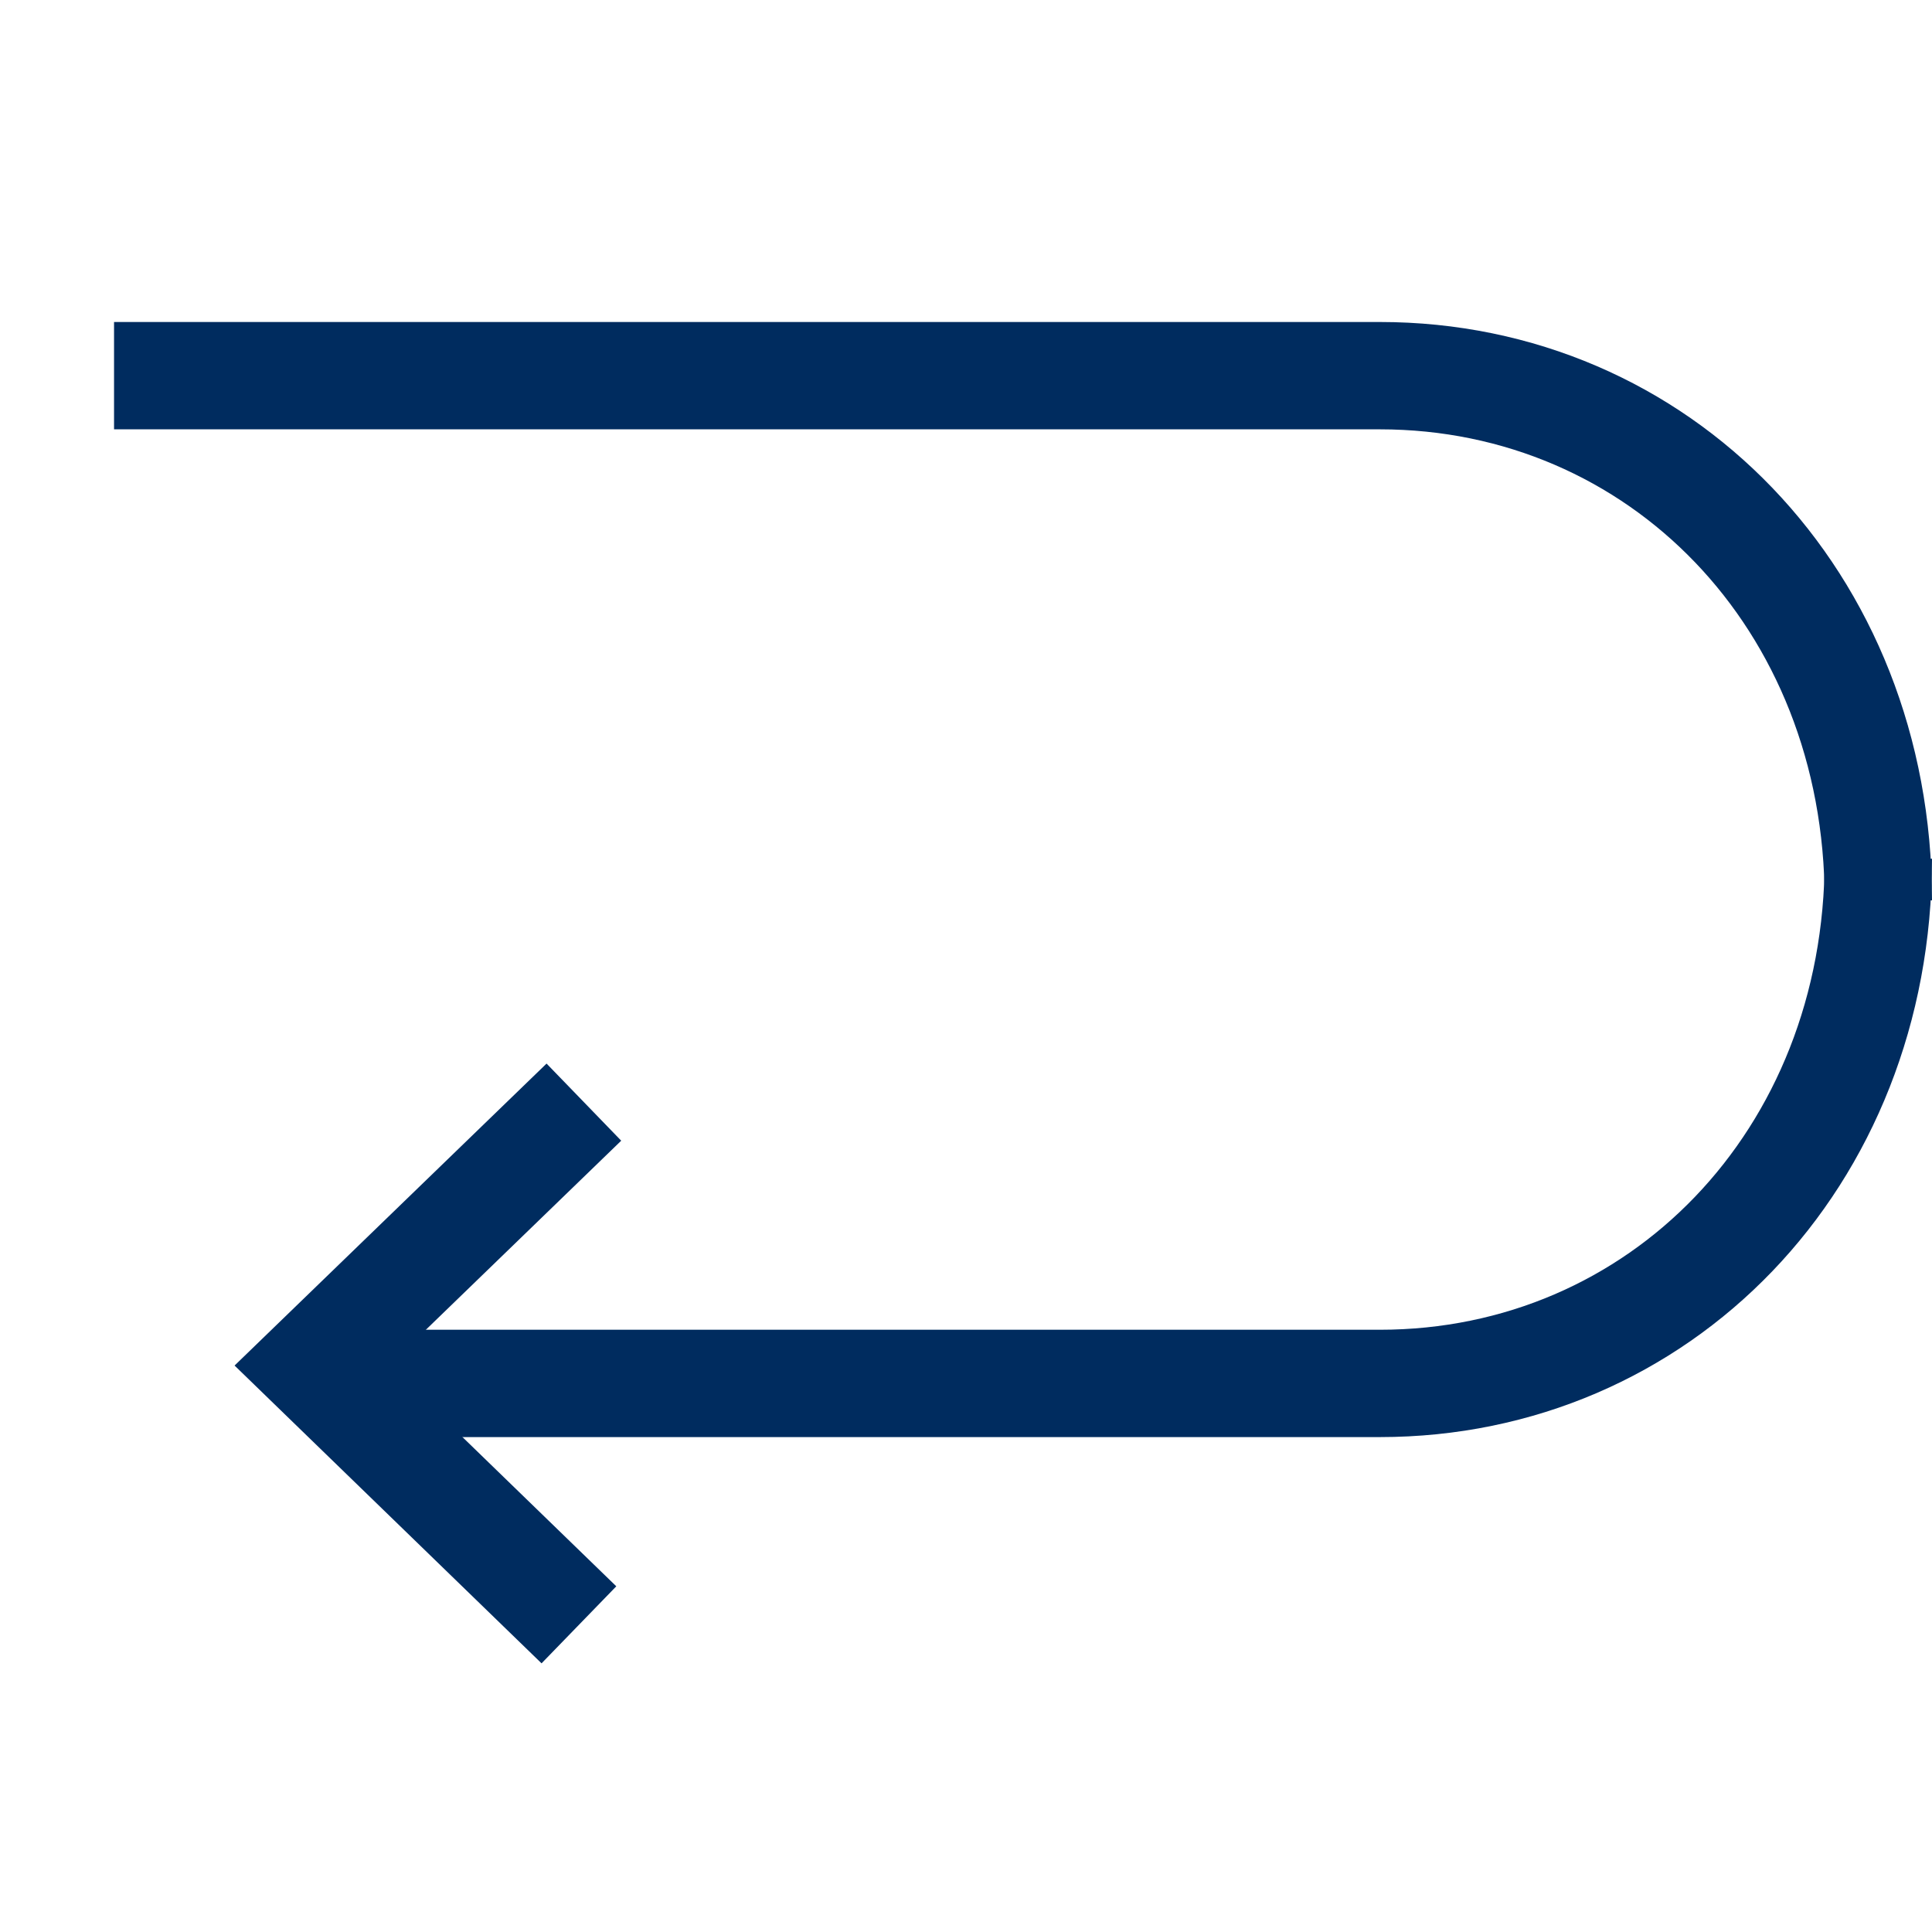 <?xml version="1.0" encoding="UTF-8"?>
<svg width="36px" height="36px" viewBox="0 0 36 36" version="1.1" xmlns="http://www.w3.org/2000/svg" xmlns:xlink="http://www.w3.org/1999/xlink">
    <title>icn_devolverlo</title>
    <g id="icn_devolverlo" stroke="none" stroke-width="1" fill="none" fill-rule="evenodd">
        <g id="Group" transform="translate(2.125, 7)" stroke="#002C5F" stroke-width="2">
            <g id="Group-2">
                <polyline id="Stroke-5" transform="translate(7.929, 17.938) rotate(121) translate(-7.929, -17.938) " points="12.127 14.56 10.551 21.316 3.731 19.497"></polyline>
                <path d="M0,0 C9.083,4.11438268e-05 16.945,4.11438268e-05 23.586,0 C28.786,0 32.875,4.168 32.875,9.777" id="Path"></path>
                <path d="M5,9 C10.749,9 16.945,9 23.586,9 C28.786,9 32.875,13.168 32.875,18.777" id="Path" transform="translate(18.937, 13.889) scale(1, -1) translate(-18.937, -13.889) "></path>
            </g>
        </g>
    </g>
</svg>